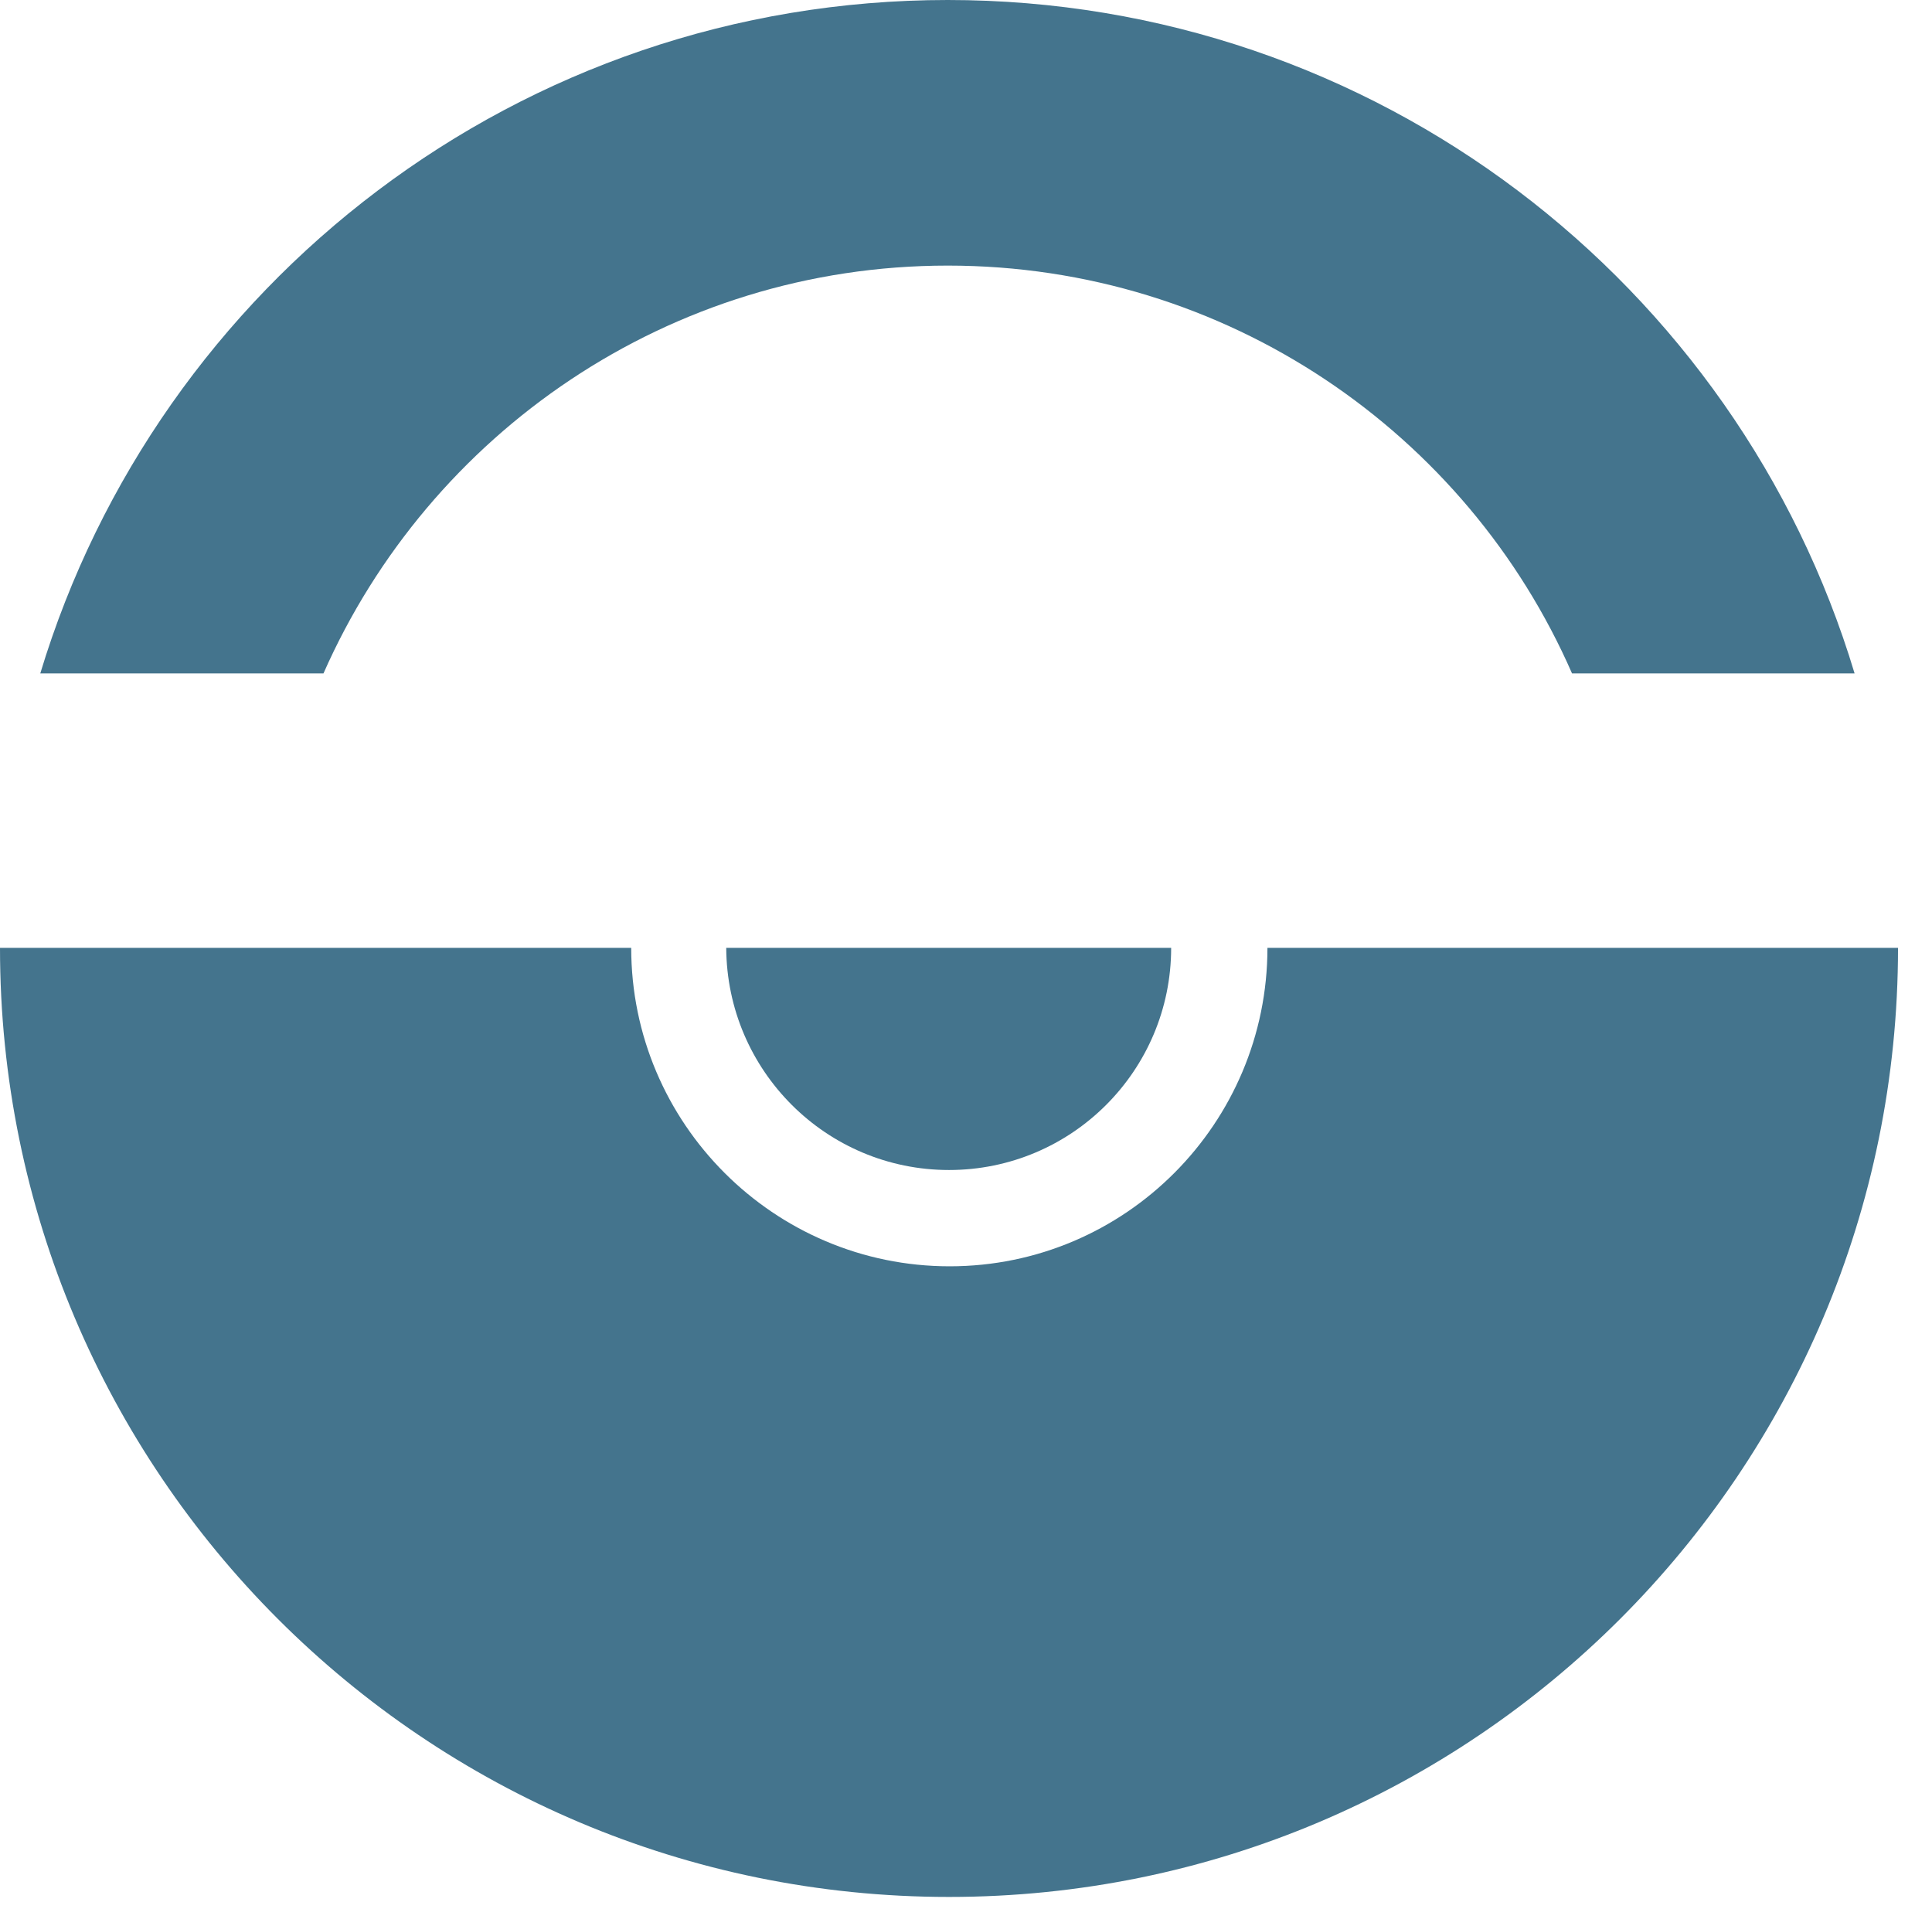 <?xml version="1.0" encoding="utf-8"?>
<!-- Generator: Adobe Illustrator 27.2.0, SVG Export Plug-In . SVG Version: 6.00 Build 0)  -->
<svg version="1.1" id="Calque_1" xmlns="http://www.w3.org/2000/svg" xmlns:xlink="http://www.w3.org/1999/xlink" x="0px" y="0px"
	 width="307px" height="303.3px" viewBox="0 0 307 303.3" style="enable-background:new 0 0 307 303.3;" xml:space="preserve">
<style type="text/css">
	.st0{fill:#44748D;}
</style>
<g>
	<g>
		<path class="st0" d="M150.8,185.9c19.5,0,35.3-15.8,35.3-35.3h-70.7C115.5,170.1,131.3,185.9,150.8,185.9z"/>
		<path class="st0" d="M201.4,150.6c0,27.9-22.6,50.6-50.5,50.6s-50.6-22.7-50.6-50.6H0c0,83.3,67.5,150.8,150.8,150.8
			s150.8-67.5,150.8-150.8L201.4,150.6L201.4,150.6z"/>
	</g>
	<path class="st0" d="M51.4,107c16.8-38.1,54.9-64.8,99.2-64.8s82.5,26.6,99.2,64.8h44.9C276.1,45.1,218.6,0,150.6,0
		S25.1,45.1,6.4,107H51.4z"/>
</g>
</svg>
